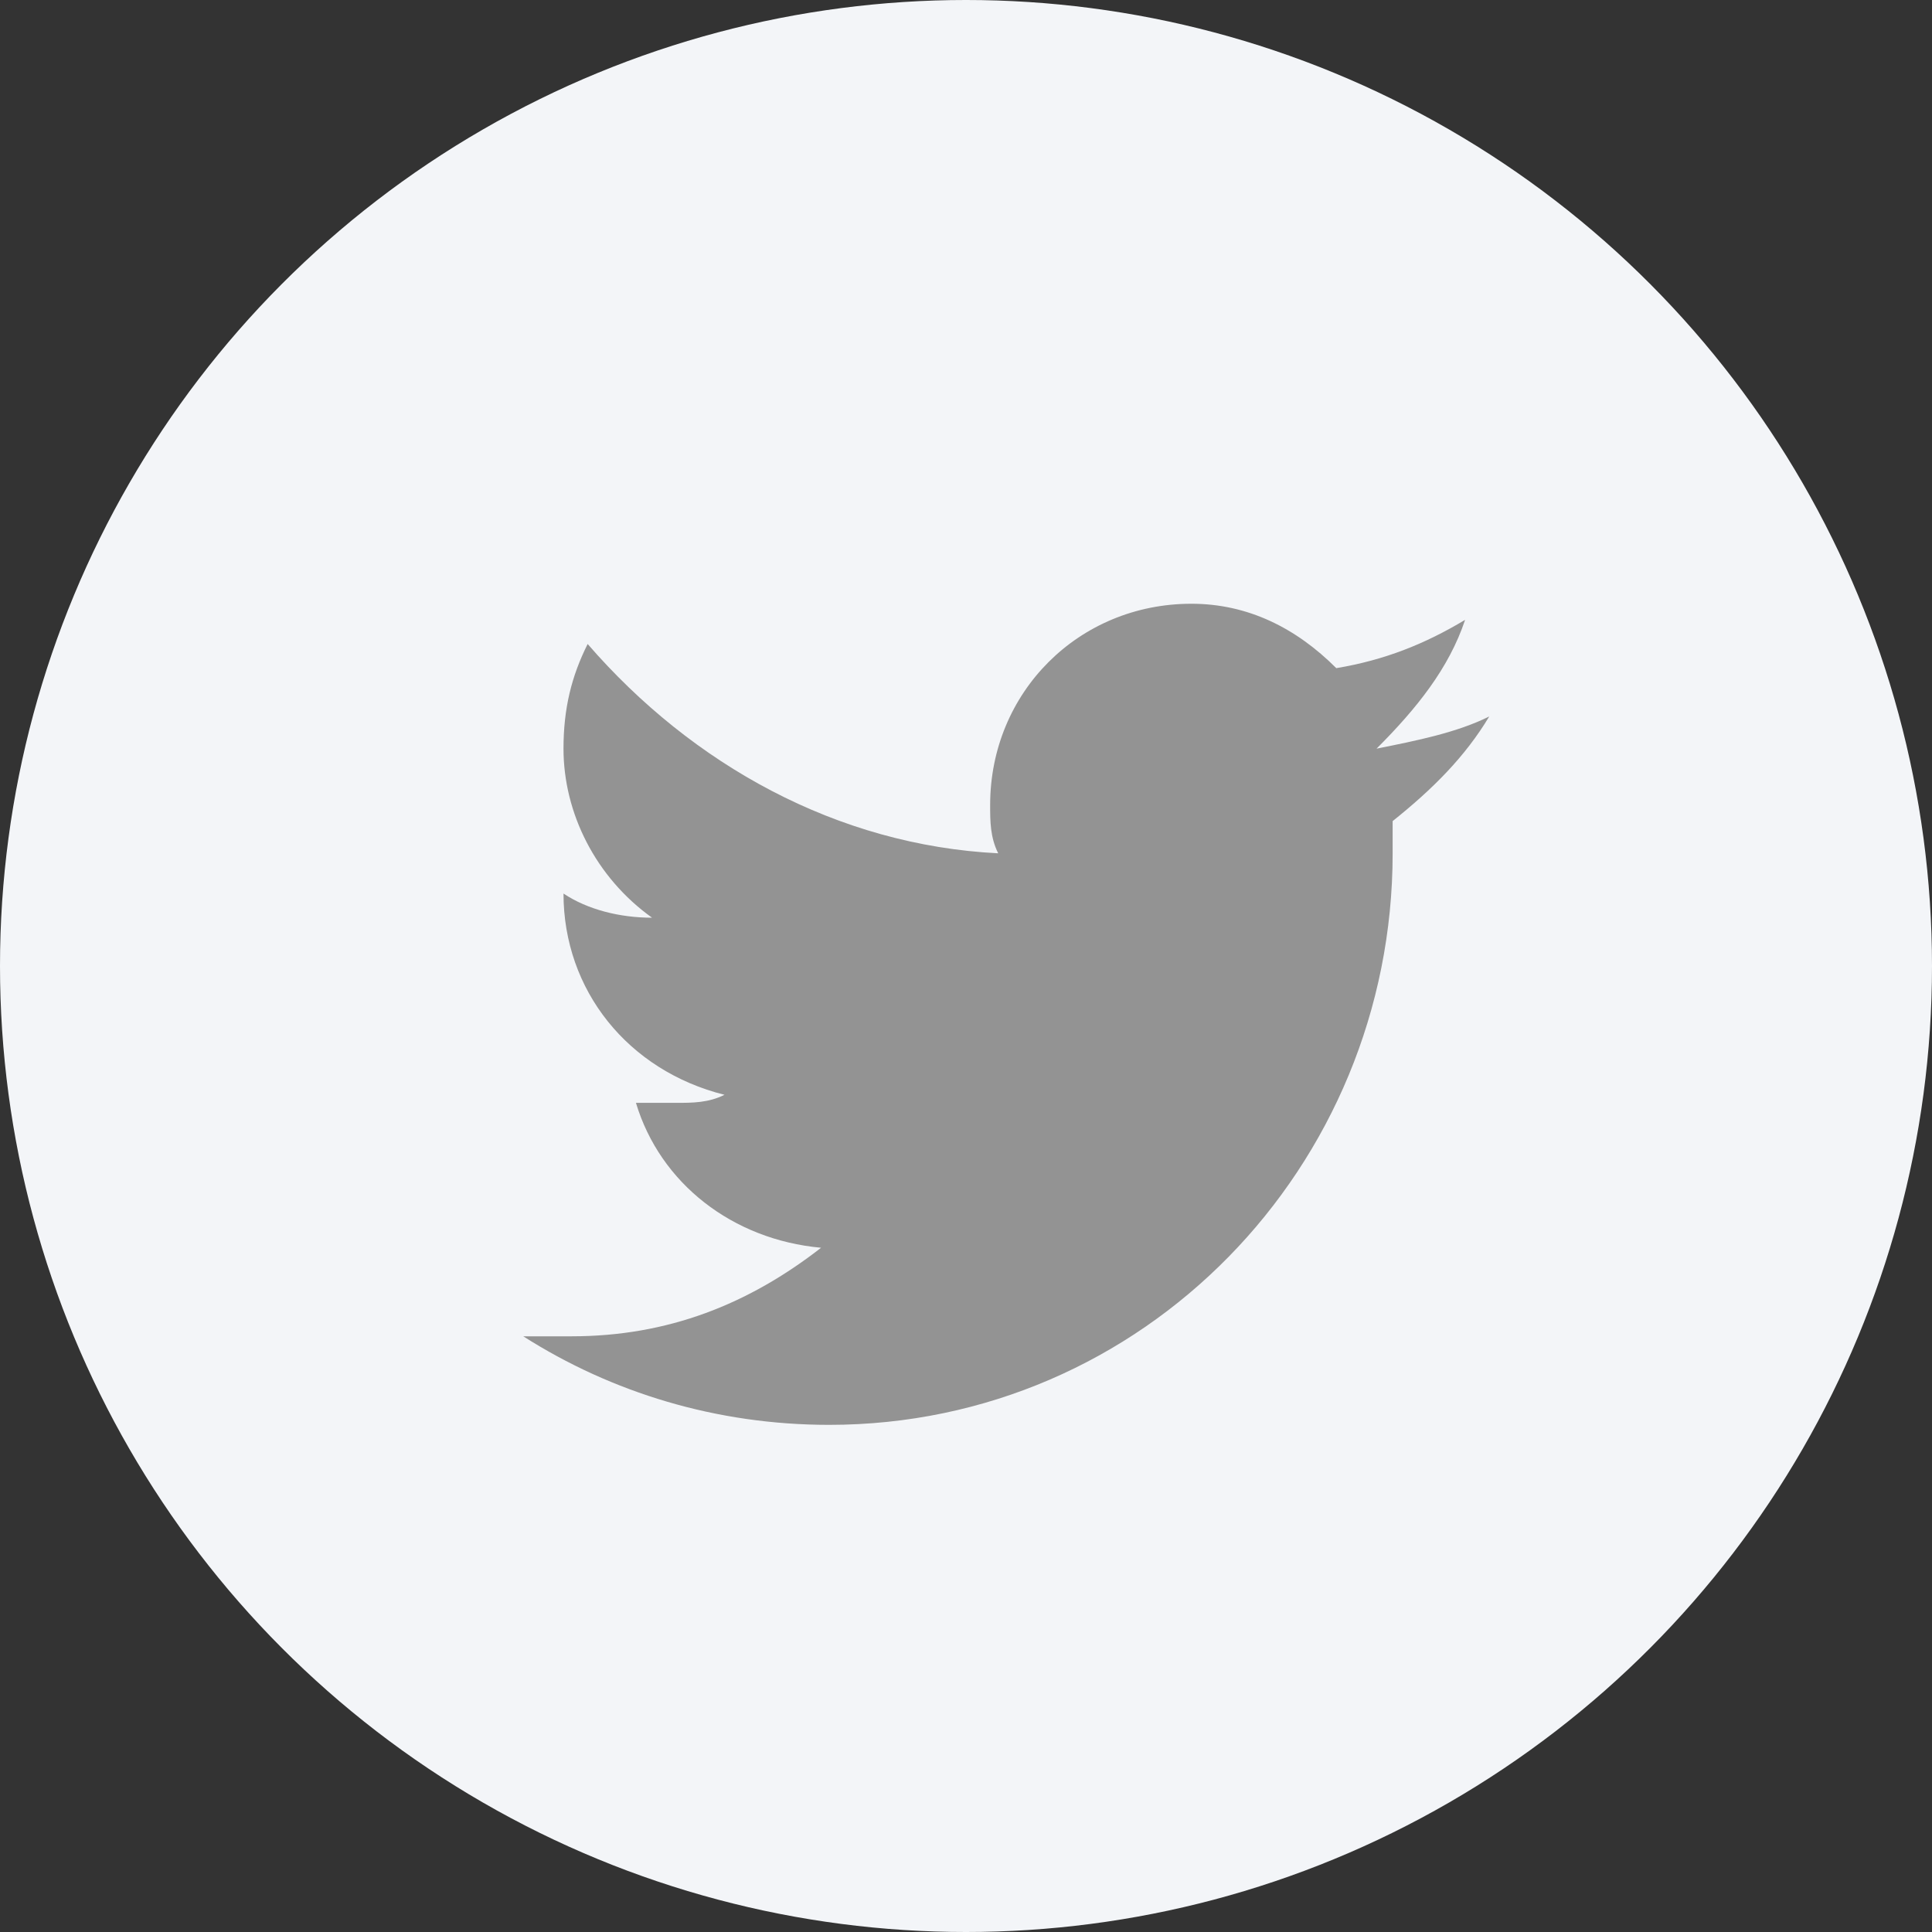<?xml version="1.0" encoding="utf-8"?>
<!-- Generator: Adobe Illustrator 23.0.1, SVG Export Plug-In . SVG Version: 6.00 Build 0)  -->
<svg version="1.1" id="Layer_1" xmlns="http://www.w3.org/2000/svg" xmlns:xlink="http://www.w3.org/1999/xlink" x="0px" y="0px"
	 viewBox="0 0 24 24" style="enable-background:new 0 0 24 24;" xml:space="preserve">
<rect x="0" y="0" width="24" height="24" fill="#333333" stroke="none"/>
<style type="text/css">
	.st0{fill:#F3F5F8;}
	.st1{fill:#939393;}
</style>
<g transform="translate(-64 -1240)">
	<circle class="st0" cx="76" cy="1252" r="12"/>
	<path class="st1" d="M82.2,1247.7c-0.5,0.3-1,0.5-1.6,0.6c-0.5-0.5-1.1-0.8-1.8-0.8c-1.4,0-2.5,1.1-2.5,2.5c0,0.2,0,0.4,0.1,0.6
		c-2-0.1-3.8-1.1-5.1-2.6c-0.2,0.4-0.3,0.8-0.3,1.3c0,0.8,0.4,1.6,1.1,2.1c-0.4,0-0.8-0.1-1.1-0.3v0c0,1.2,0.8,2.2,2,2.5
		c-0.2,0.1-0.4,0.1-0.6,0.1c-0.2,0-0.3,0-0.5,0c0.3,1,1.2,1.7,2.3,1.8c-0.9,0.7-1.9,1.1-3.1,1.1c-0.2,0-0.4,0-0.6,0
		c1.1,0.7,2.4,1.1,3.8,1.1c3.9,0,7-3.2,7-7.1c0,0,0-0.1,0-0.1c0-0.1,0-0.2,0-0.3c0.5-0.4,0.9-0.8,1.2-1.3c-0.4,0.2-0.9,0.3-1.4,0.4
		C81.6,1248.8,82,1248.3,82.2,1247.7L82.2,1247.7z"/>
</g>
</svg>
